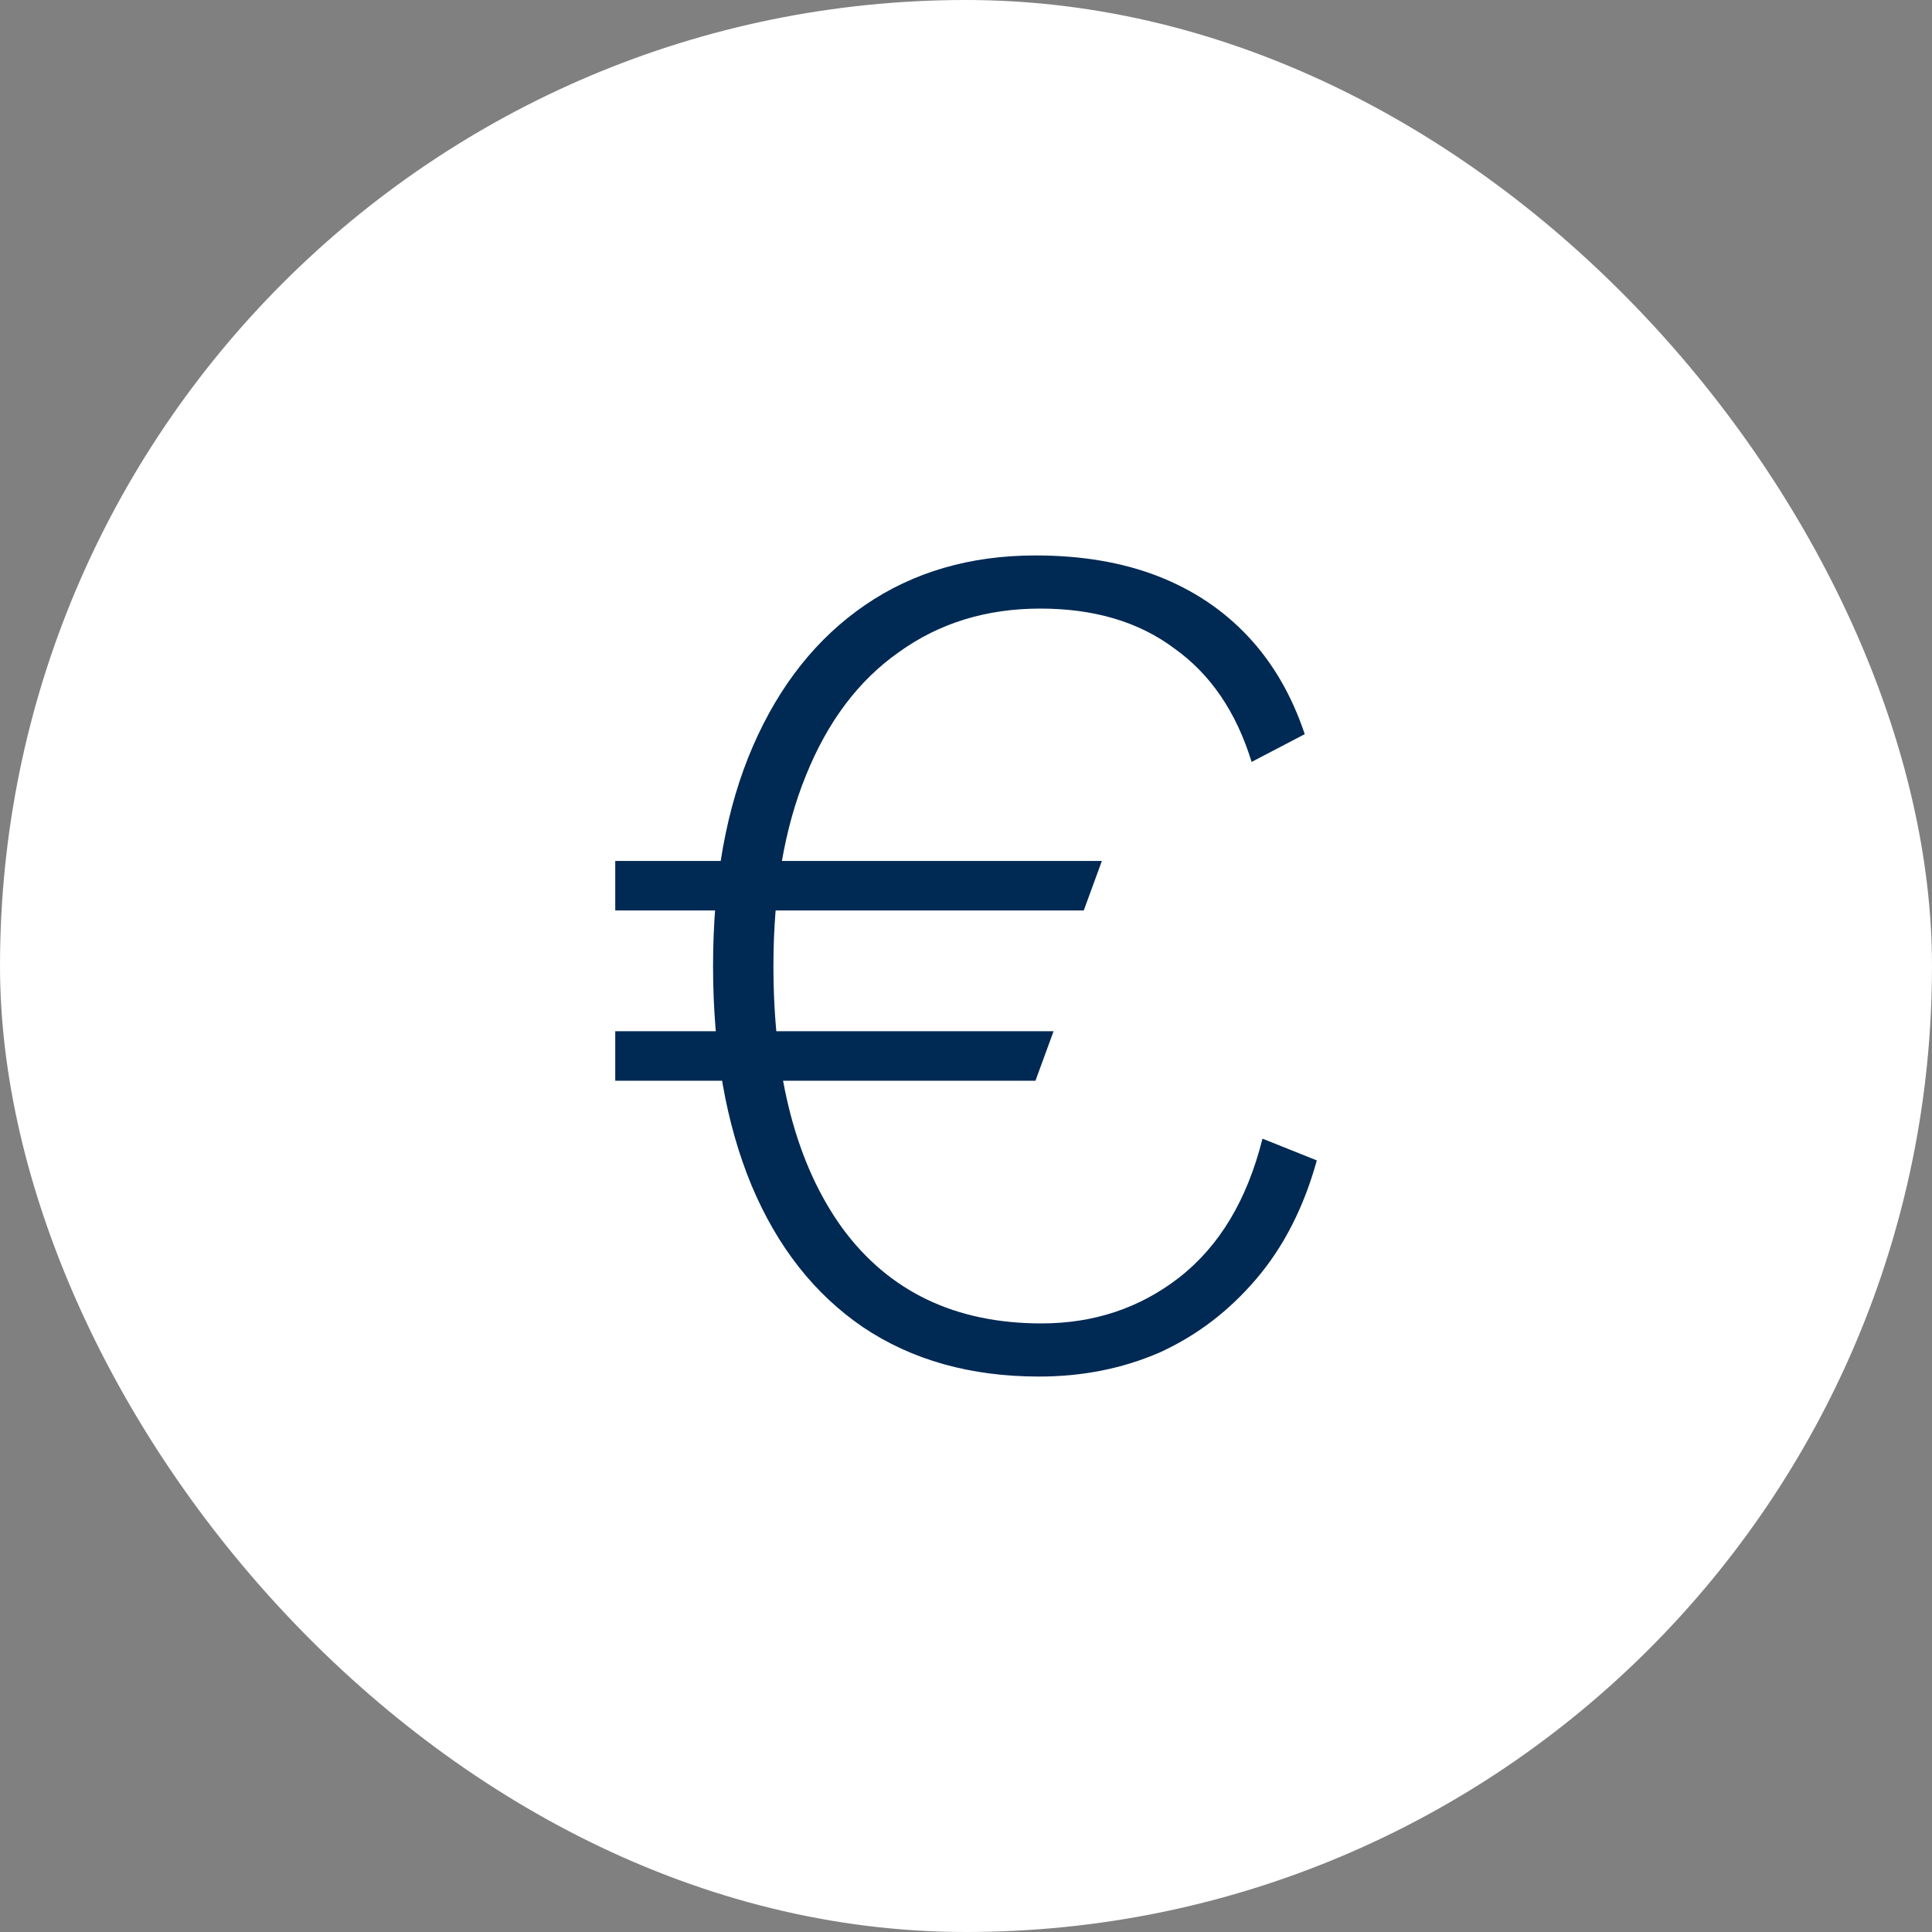 <svg width="64" height="64" viewBox="0 0 64 64" fill="none" xmlns="http://www.w3.org/2000/svg">
<rect x="0" y="0" width="64" height="64" fill="#808080" stroke="none"/>
<rect width="64" height="64" rx="32" fill="white"/>
<path d="M20.381 30.16V28.52H36.501L35.901 30.16H20.381ZM20.381 35.8V34.16H34.901L34.301 35.8H20.381ZM34.301 18.4C35.821 18.4 37.167 18.627 38.341 19.08C39.514 19.534 40.514 20.2 41.341 21.08C42.167 21.96 42.794 23.04 43.221 24.32L41.461 25.24C40.954 23.587 40.101 22.334 38.901 21.48C37.727 20.6 36.248 20.16 34.461 20.16C32.674 20.16 31.114 20.64 29.781 21.6C28.448 22.534 27.421 23.894 26.701 25.68C25.981 27.44 25.621 29.547 25.621 32C25.621 35.68 26.381 38.574 27.901 40.68C29.448 42.787 31.648 43.84 34.501 43.84C36.234 43.84 37.754 43.334 39.061 42.32C40.394 41.28 41.314 39.747 41.821 37.72L43.621 38.44C43.194 39.987 42.528 41.294 41.621 42.36C40.714 43.427 39.648 44.24 38.421 44.8C37.194 45.334 35.861 45.6 34.421 45.6C32.154 45.6 30.207 45.054 28.581 43.96C26.981 42.867 25.754 41.307 24.901 39.28C24.047 37.227 23.621 34.8 23.621 32C23.621 29.174 24.061 26.747 24.941 24.72C25.821 22.694 27.061 21.134 28.661 20.04C30.261 18.947 32.141 18.4 34.301 18.4Z" fill="#002953"/>
</svg>
